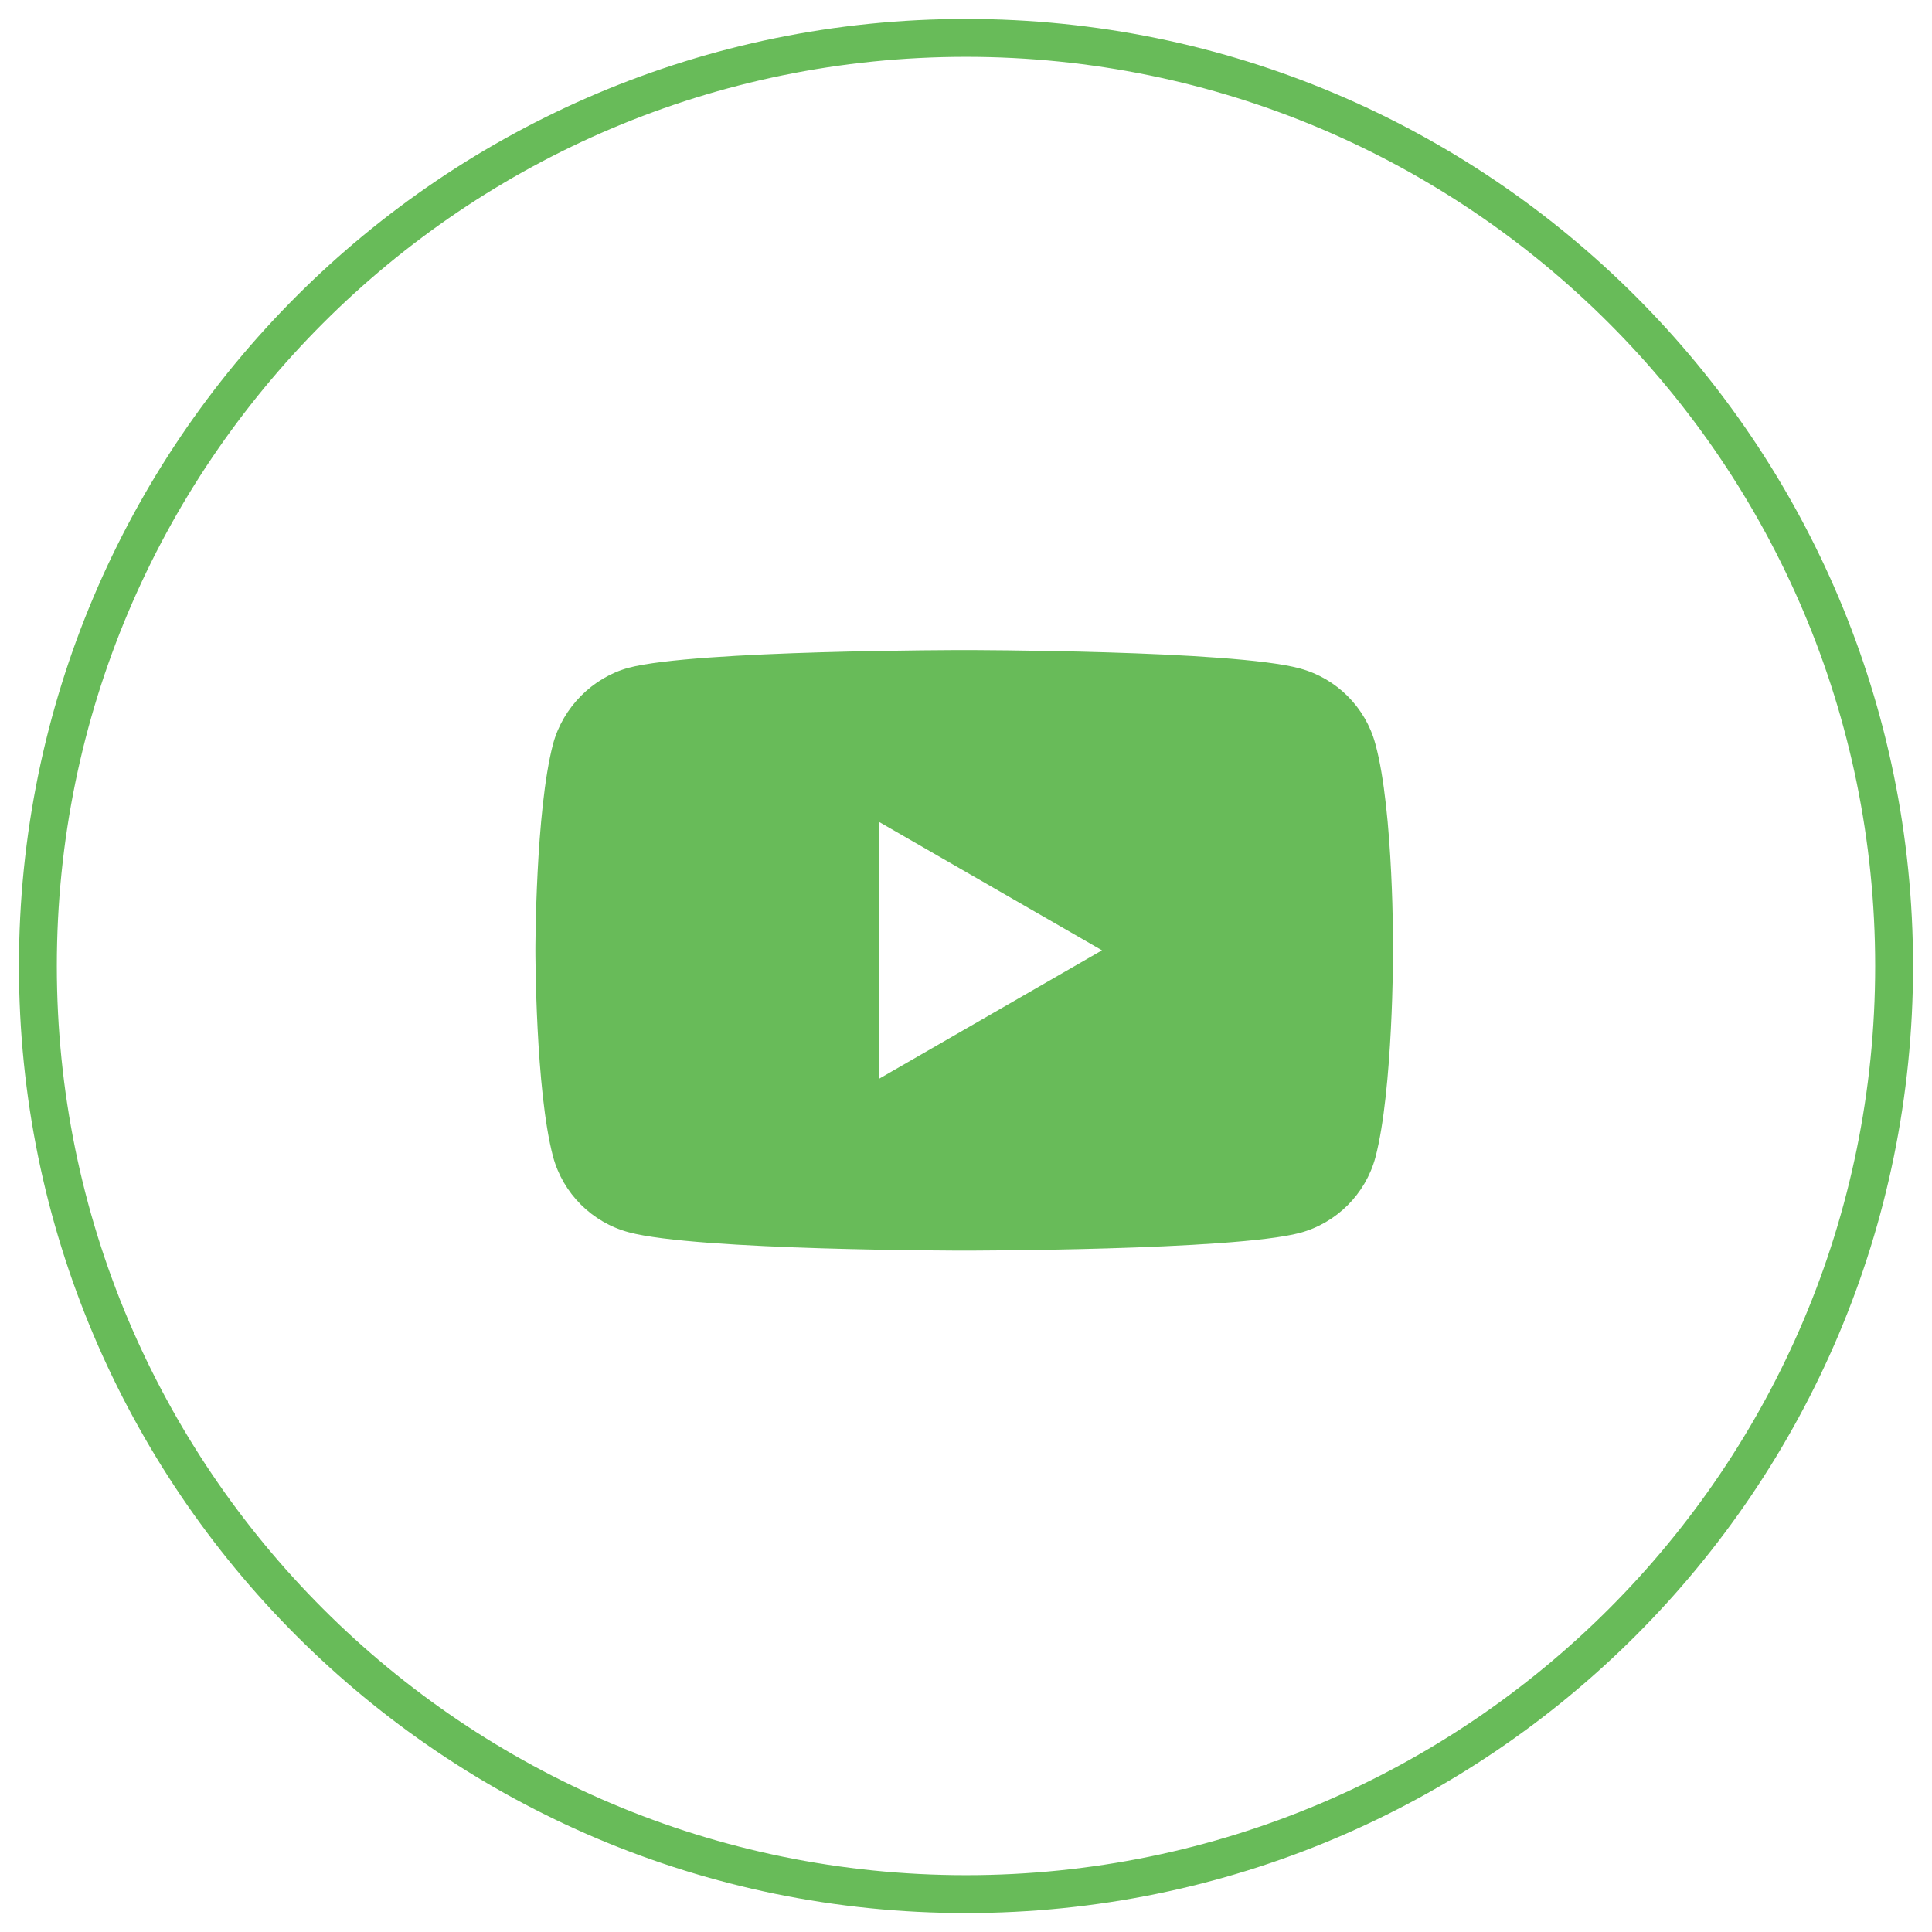 <svg
	xmlns="http://www.w3.org/2000/svg"
	width="51"
	height="51"
	viewBox="0 0 51 51"
	fill="none"
>
	<g clipPath="url(#clip0_3491_8364)">
		<path
		d="M25.5 50C39.031 50 50 39.031 50 25.5C50 11.969 39.031 1 25.5 1C11.969 1 1 11.969 1 25.5C1 39.031 11.969 50 25.5 50Z"
		stroke="#68BB59"
		strokeWidth="2"
		/>
		<path
		d="M36.307 19.641C36.047 18.671 35.282 17.906 34.312 17.645C32.54 17.16 25.453 17.16 25.453 17.16C25.453 17.16 18.366 17.16 16.595 17.627C15.643 17.887 14.86 18.671 14.599 19.641C14.133 21.412 14.133 25.087 14.133 25.087C14.133 25.087 14.133 28.779 14.599 30.532C14.86 31.502 15.625 32.267 16.595 32.528C18.385 33.013 25.453 33.013 25.453 33.013C25.453 33.013 32.54 33.013 34.312 32.546C35.282 32.285 36.047 31.521 36.308 30.551C36.774 28.779 36.774 25.105 36.774 25.105C36.774 25.105 36.793 21.412 36.307 19.641ZM23.197 28.481V21.692L29.09 25.086L23.197 28.481Z"
		fill="#68BB59"
		/>
	</g>
	<defs>
		<clipPath id="clip0_3491_8364">
		<rect width="51" height="51" fill="white" />
		</clipPath>
	</defs>
</svg>
